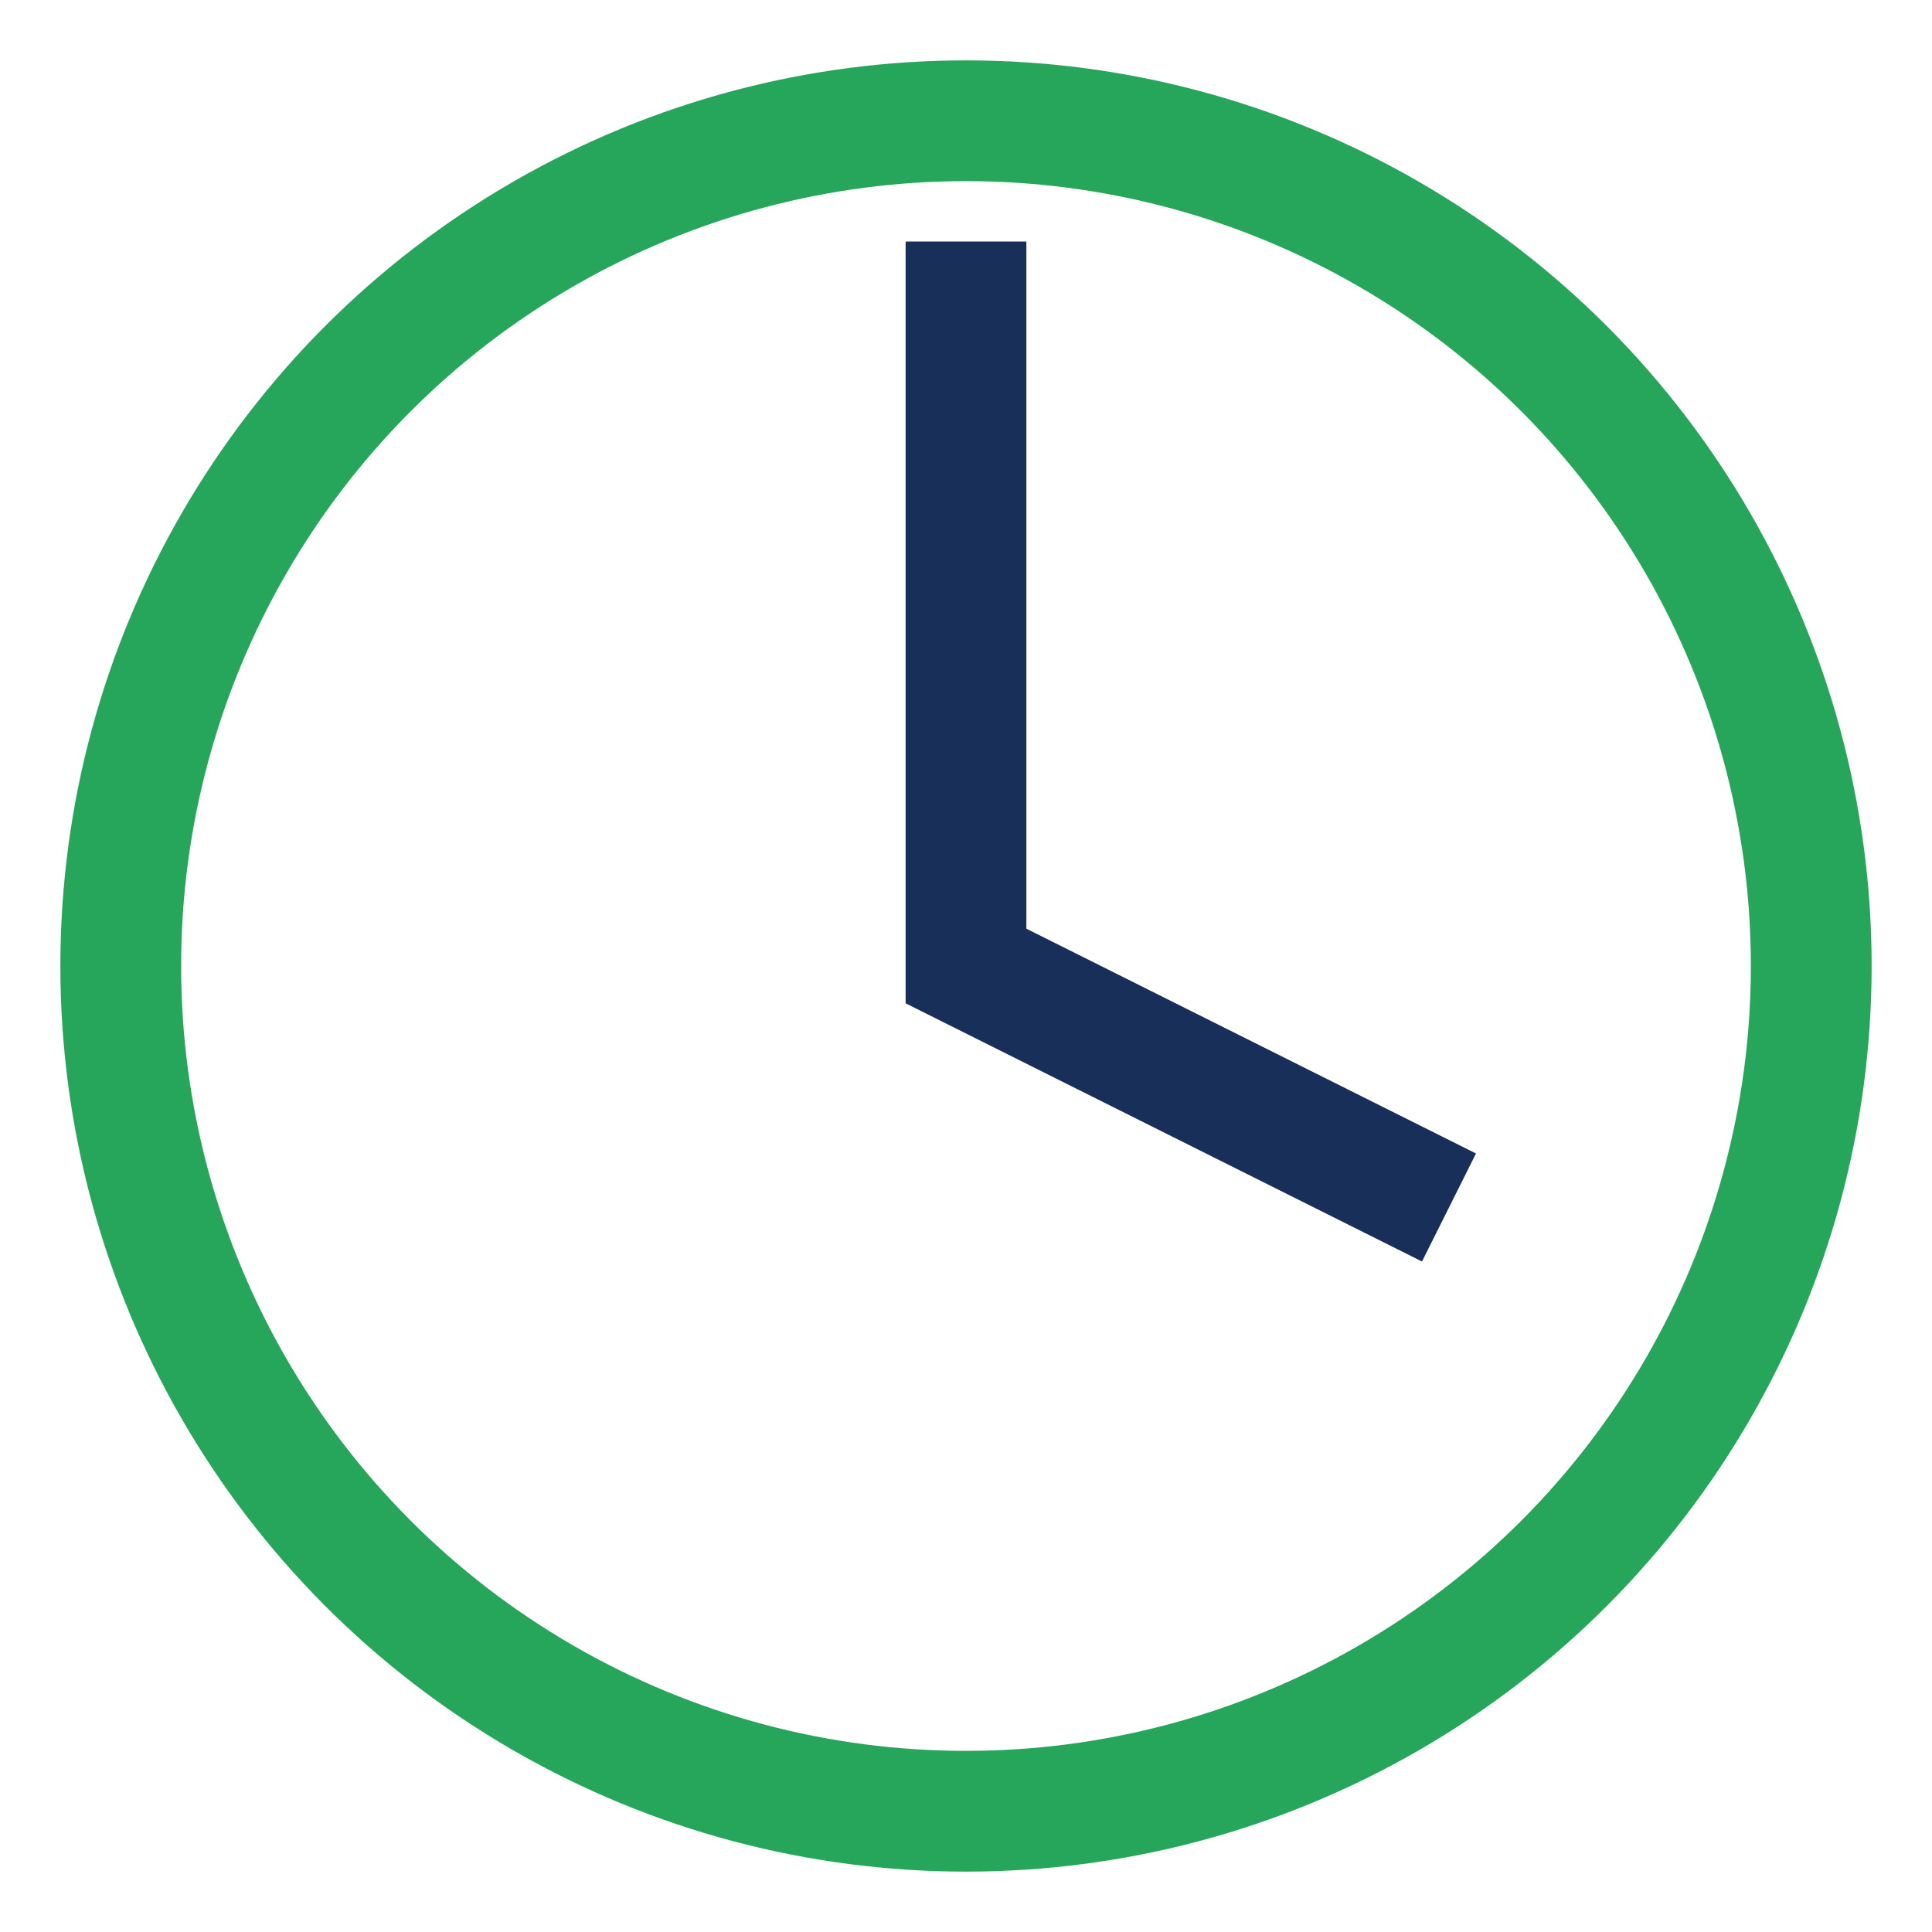 <?xml version="1.0" encoding="UTF-8"?>
<svg xmlns="http://www.w3.org/2000/svg" width="32" height="32" viewBox="0 0 32 32"><path d="M16 4v12l8 4" stroke="#183059" stroke-width="2" fill="none"/><circle cx="16" cy="16" r="14" fill="none" stroke="#26A65B" stroke-width="2"/></svg>
